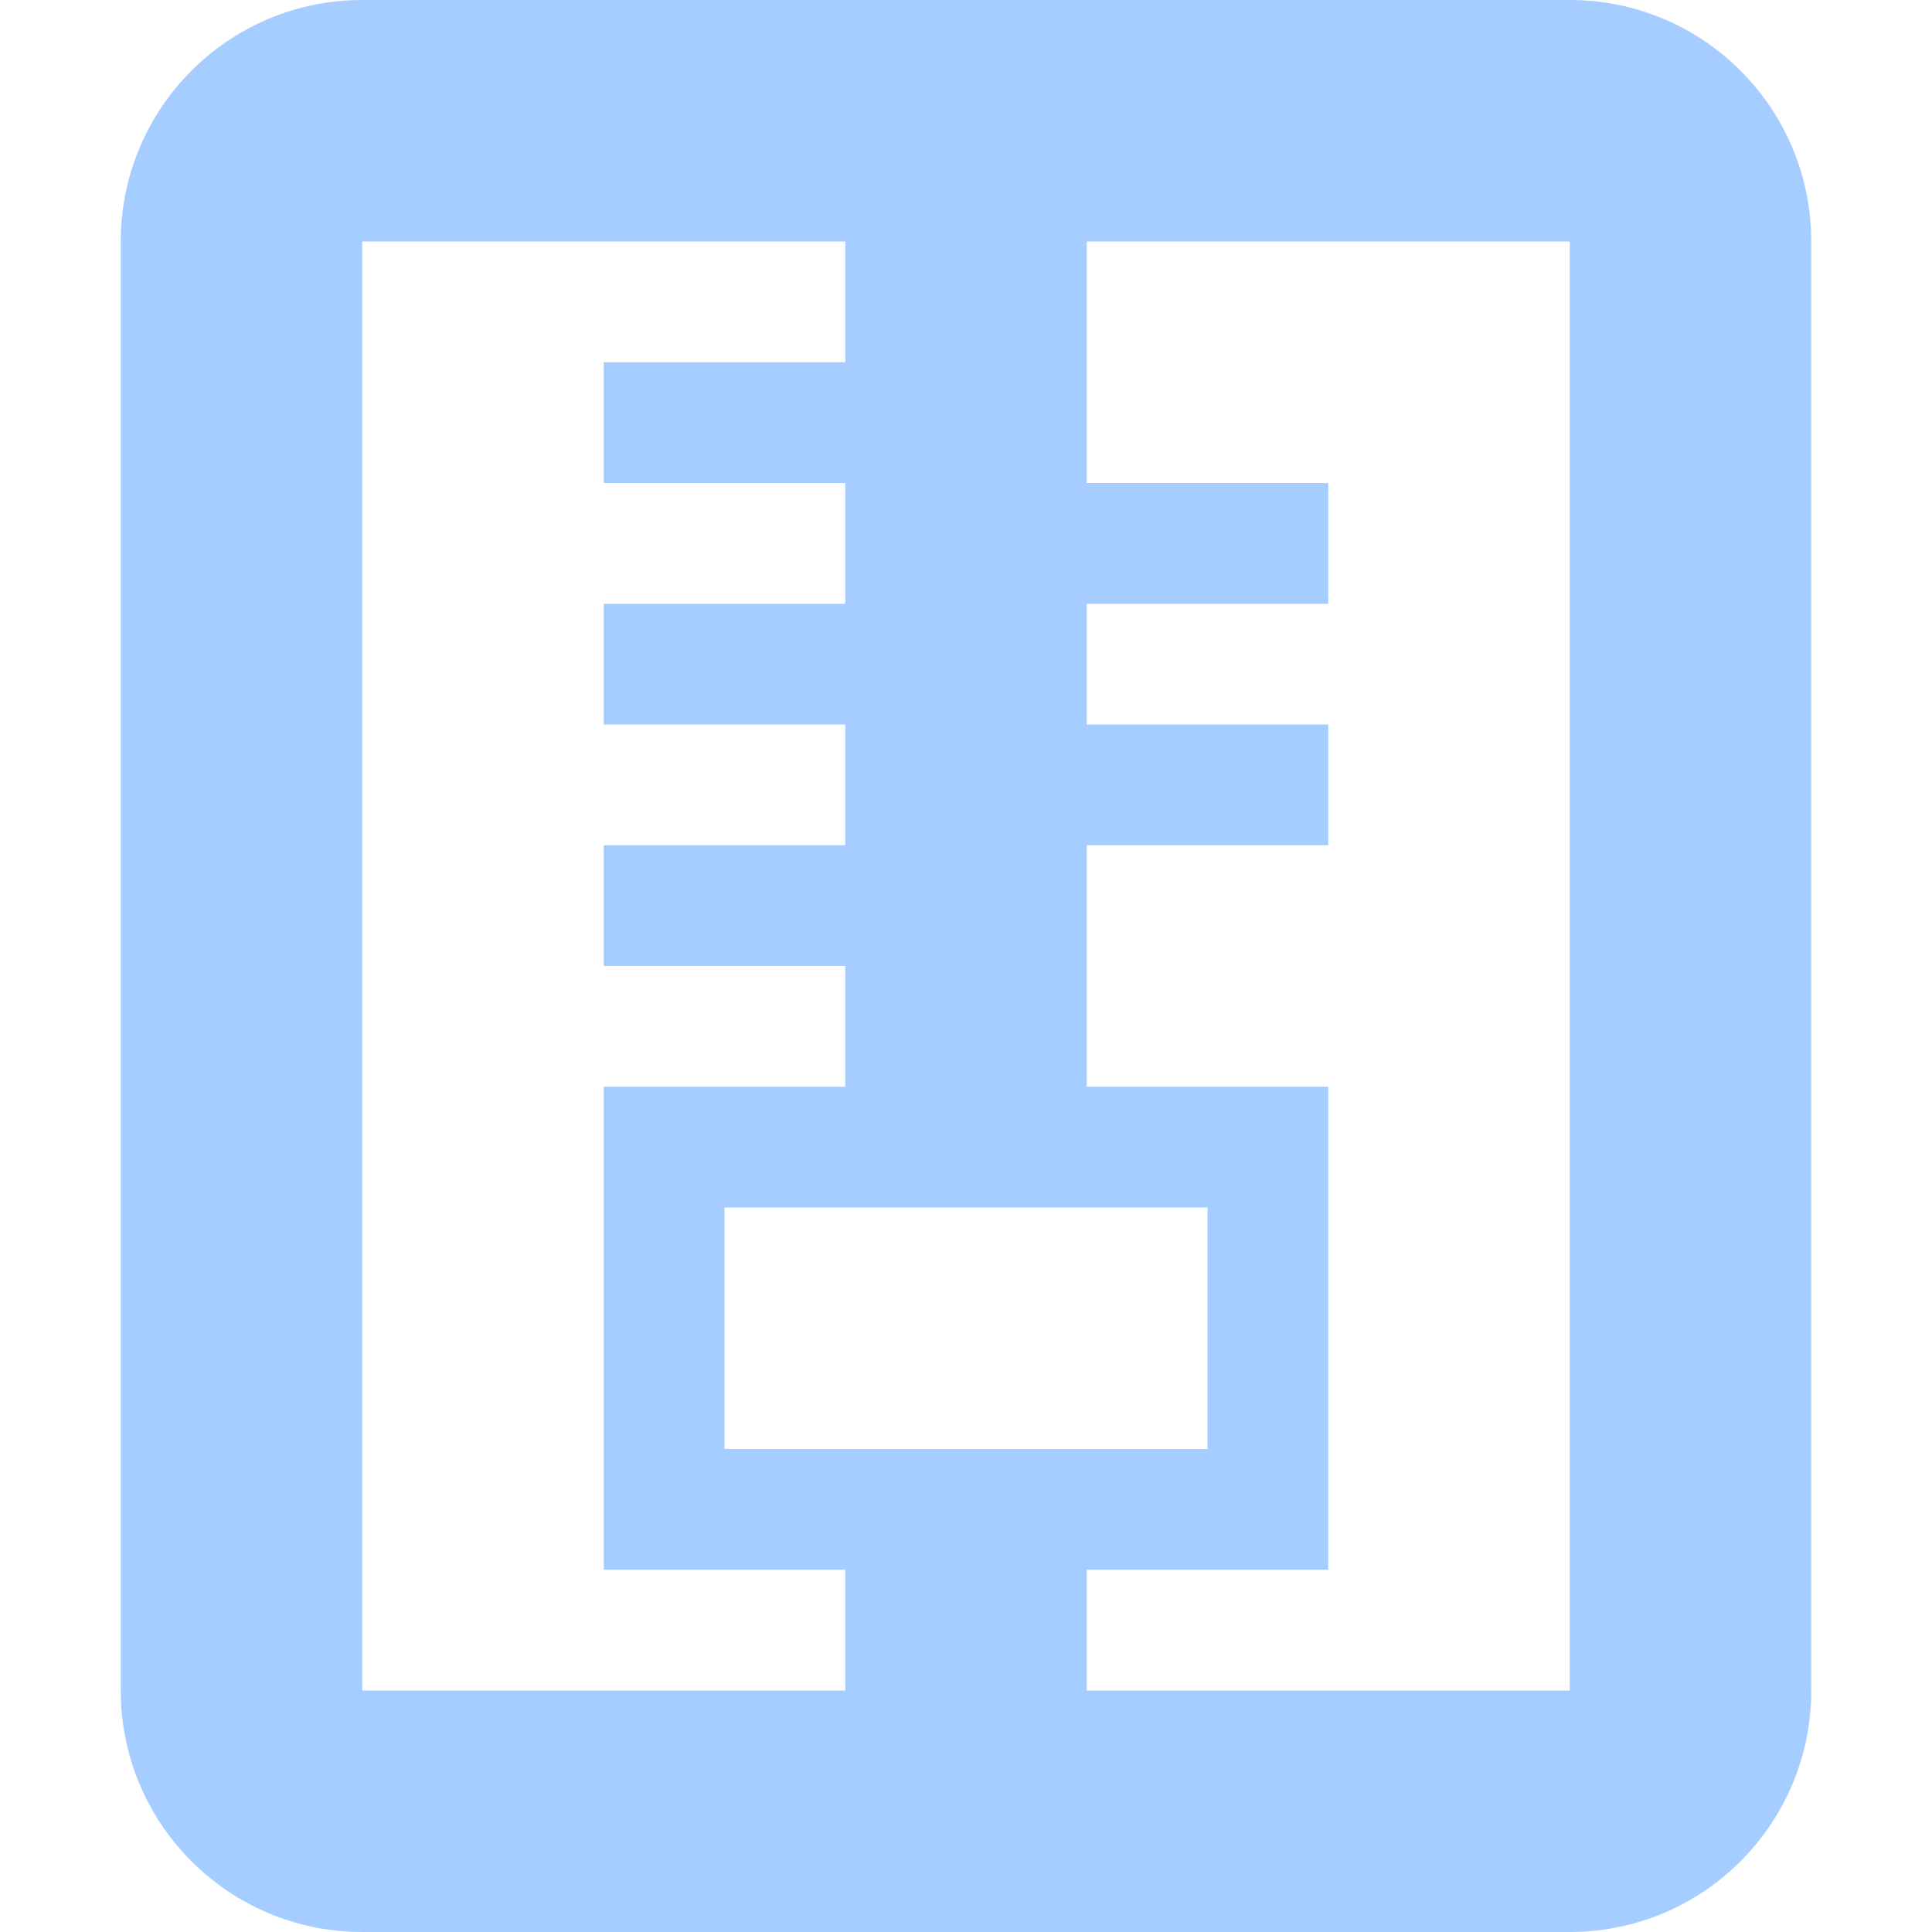 <svg width="16" height="16" viewBox="0 0 16 16" fill="none" xmlns="http://www.w3.org/2000/svg">
<path fill-rule="evenodd" clip-rule="evenodd" d="M3 16H13C14.105 16 15 15.105 15 14V2C15 0.895 14.105 0 13 0H3C1.895 0 1 0.895 1 2V14C1 15.105 1.895 16 3 16ZM9 14V13H11V9H9V7H11V6H9V5H11V4H9V2H13V14H9ZM7 13V14H3V2H7V3H5V4H7V5H5V6H7V7H5V8H7V9H5V13H7ZM10 10H6V12H10V10Z" fill="#A6CDFF"/>
</svg>
